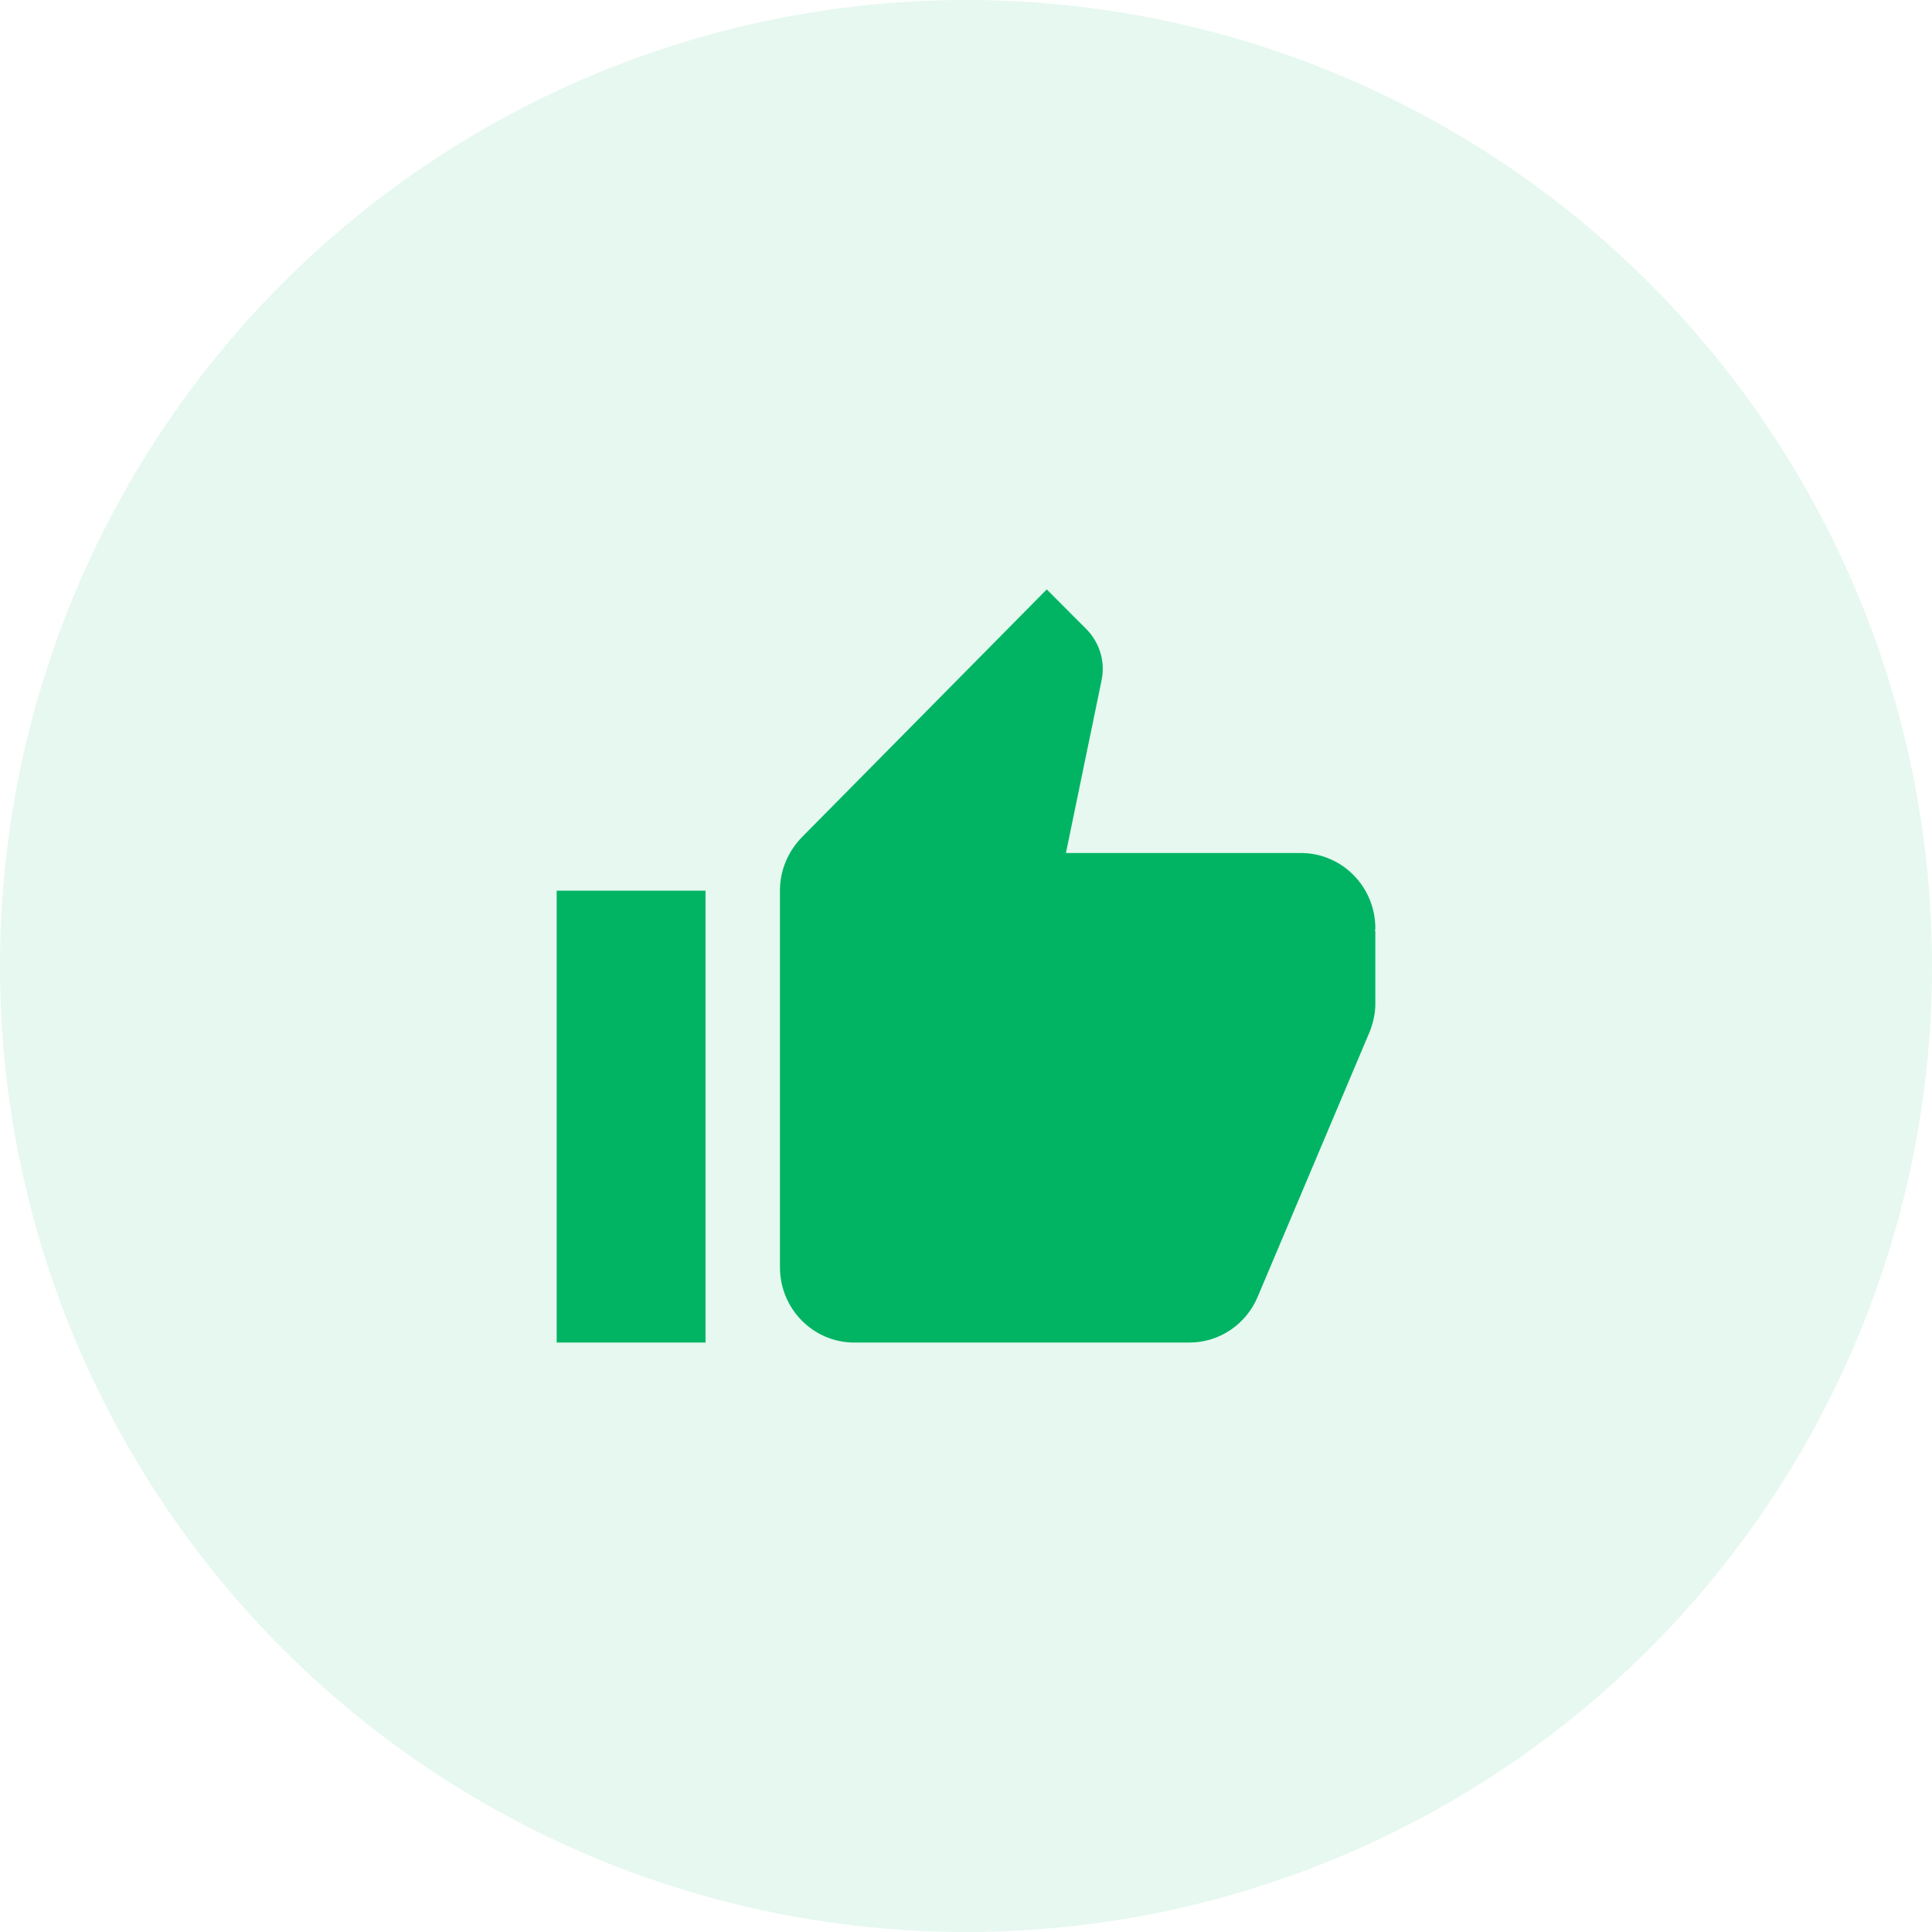<?xml version="1.0" encoding="UTF-8"?>
<svg width="100px" height="100px" viewBox="0 0 100 100" version="1.1" xmlns="http://www.w3.org/2000/svg"
>
    <title>ic_success_message</title>
    <g id="ic_success_message" stroke="none" stroke-width="1" fill="none" fill-rule="evenodd">
        <g id="Thumb" fill="#00B464">
            <circle id="Oval" opacity="0.1" cx="50" cy="50" r="50"></circle>
            <g id="ic_thumb_up_48px" transform="translate(28.814, 30.508)">
                <path d="M0,38.983 L7.704,38.983 L7.704,15.593 L0,15.593 L0,38.983 Z M42.373,17.542 C42.373,15.389 40.649,13.644 38.521,13.644 L26.358,13.644 L28.197,4.736 C28.236,4.542 28.265,4.337 28.265,4.122 C28.265,3.314 27.937,2.583 27.417,2.056 L25.366,0 L12.683,12.835 C11.99,13.547 11.556,14.521 11.556,15.593 L11.556,35.085 C11.556,37.239 13.28,38.983 15.408,38.983 L32.743,38.983 C34.341,38.983 35.709,37.999 36.287,36.605 L42.094,22.864 C42.267,22.415 42.373,21.938 42.373,21.441 L42.373,17.708 L42.354,17.689 L42.373,17.542 Z"
                      id="Shape"></path>
            </g>
        </g>
    </g>
</svg>